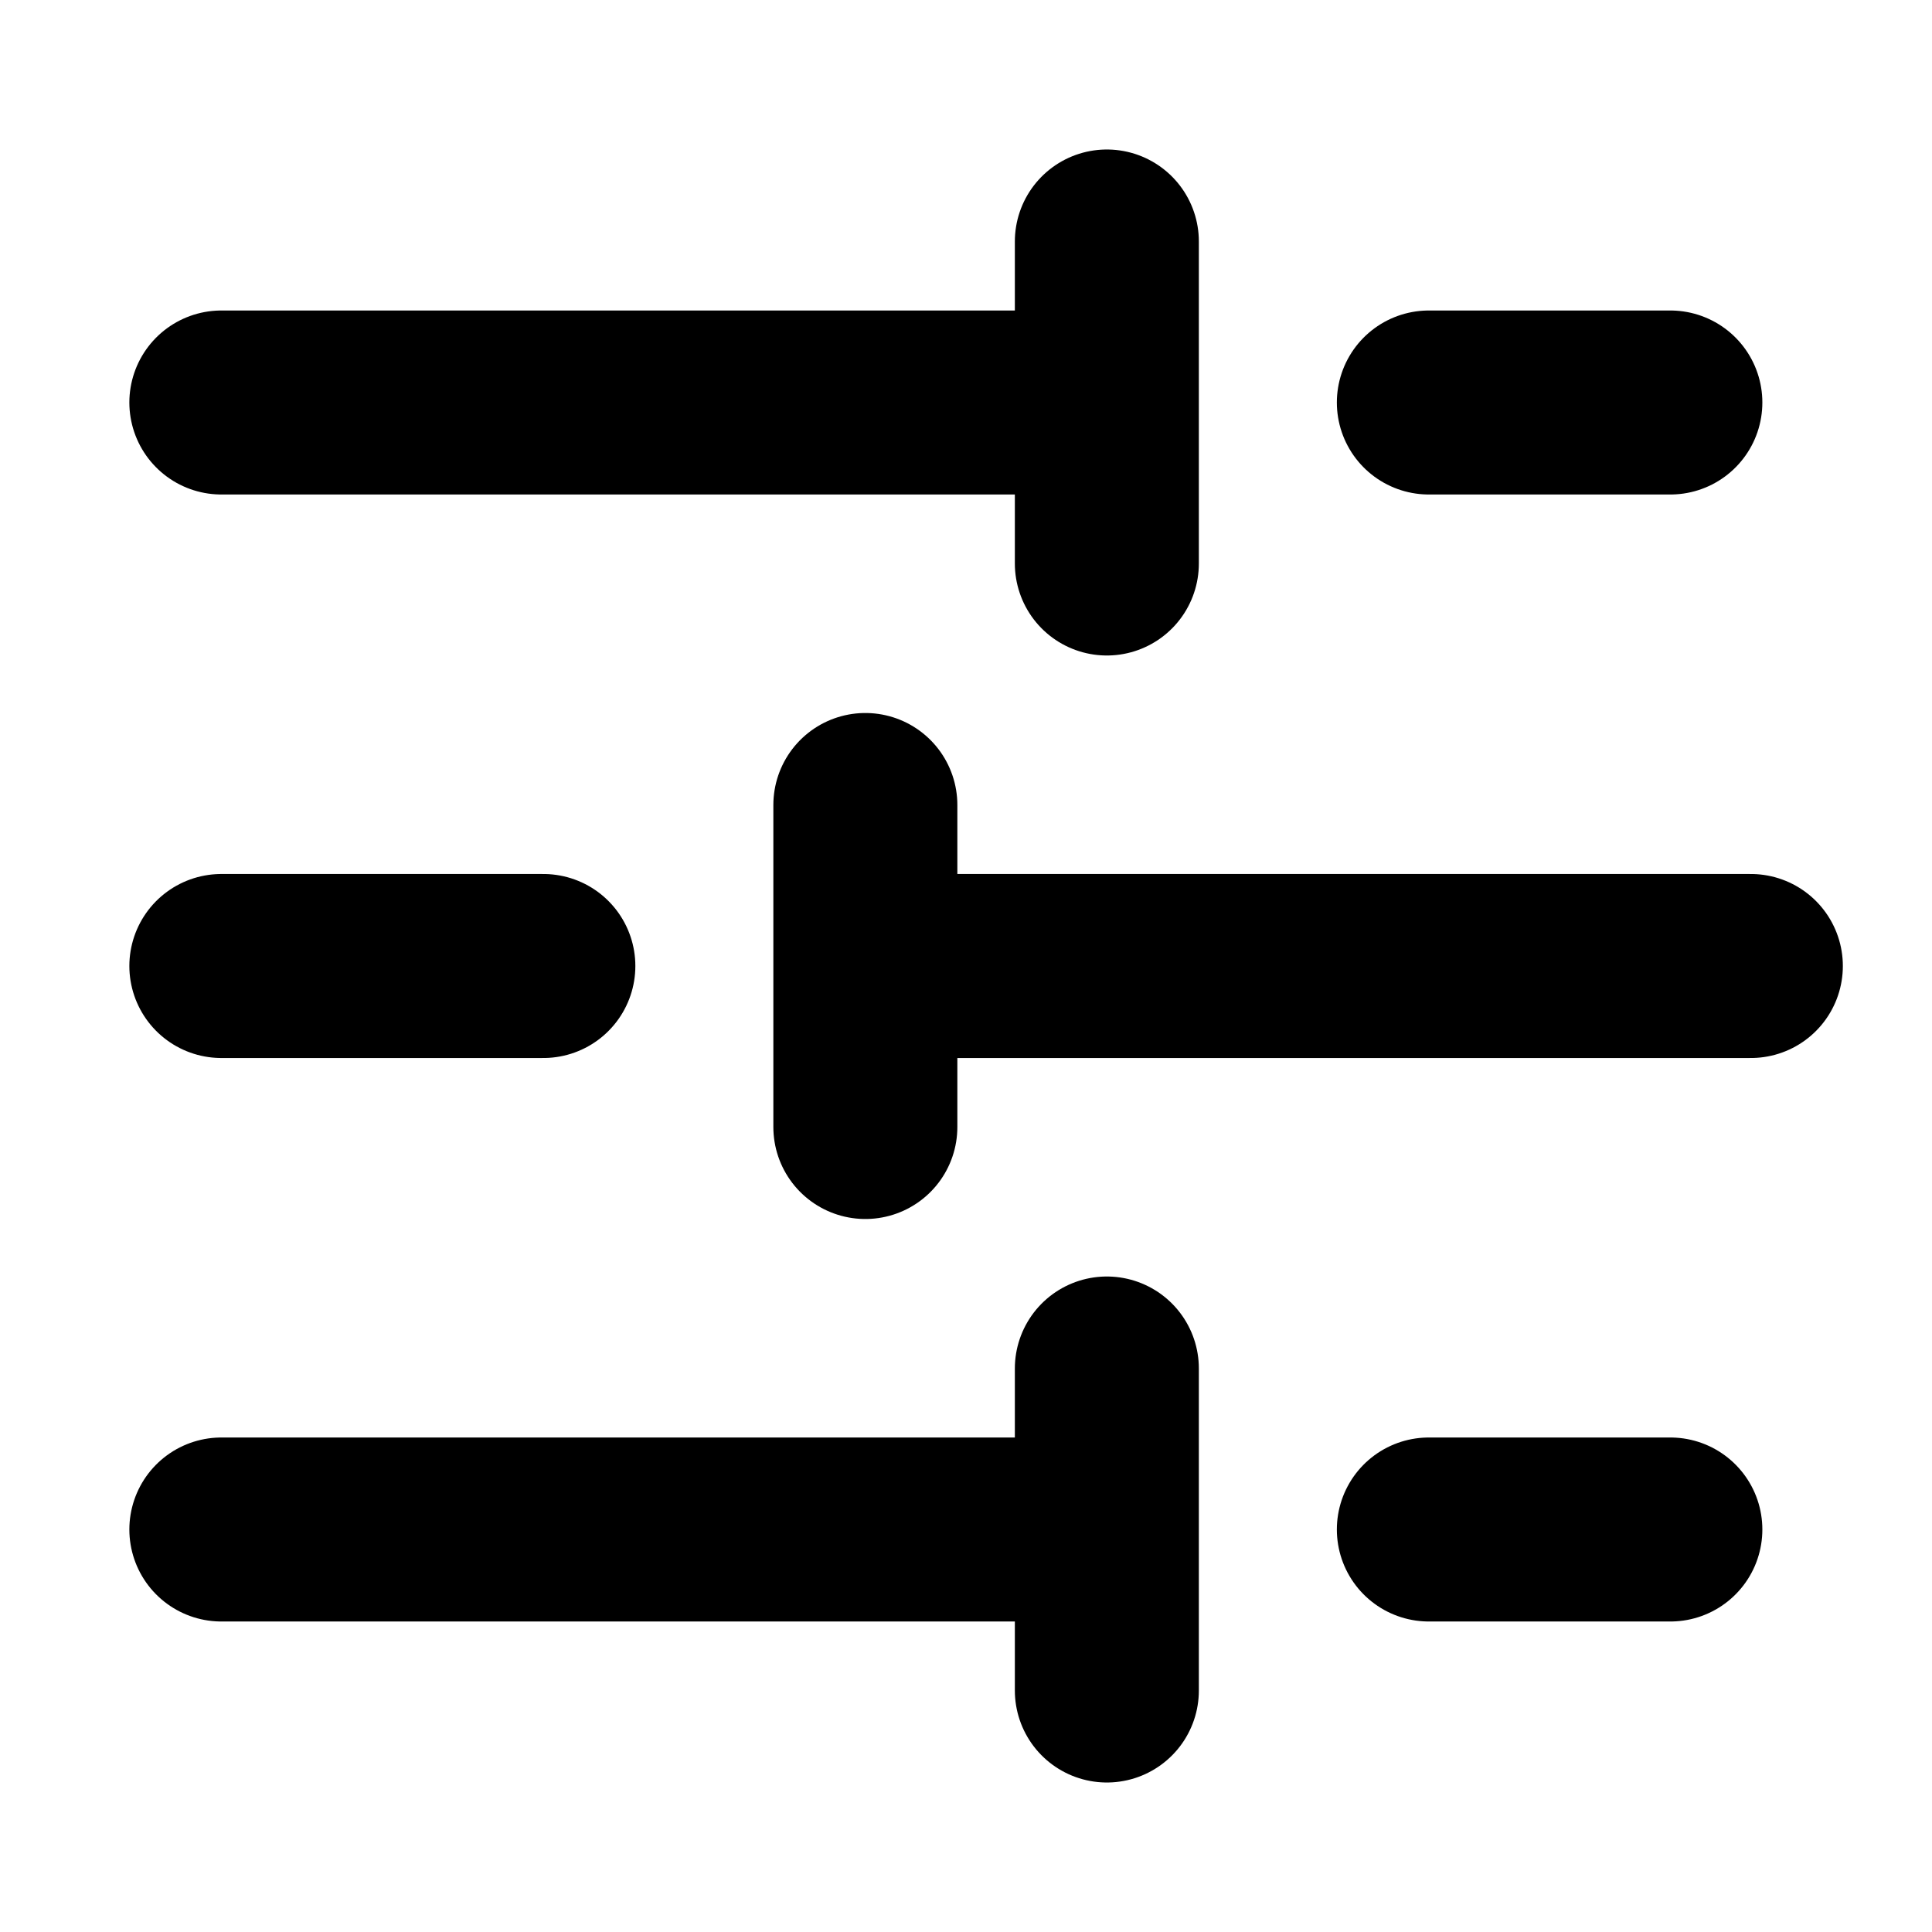 <?xml version="1.0" encoding="UTF-8"?>
<svg xmlns="http://www.w3.org/2000/svg" width="21" height="21" viewBox="0 0 21 21" fill="none">
  <path d="M18.156 4.375H15.531M12.031 2.625V6.125M12.031 4.375H2.406M5.906 10.5H2.406M9.406 8.75V12.25M19.031 10.5H9.406M18.156 16.625H15.531M12.031 14.875V18.375M12.031 16.625H2.406" stroke="black" stroke-width="2" stroke-linecap="round" stroke-linejoin="round"></path>
</svg>

